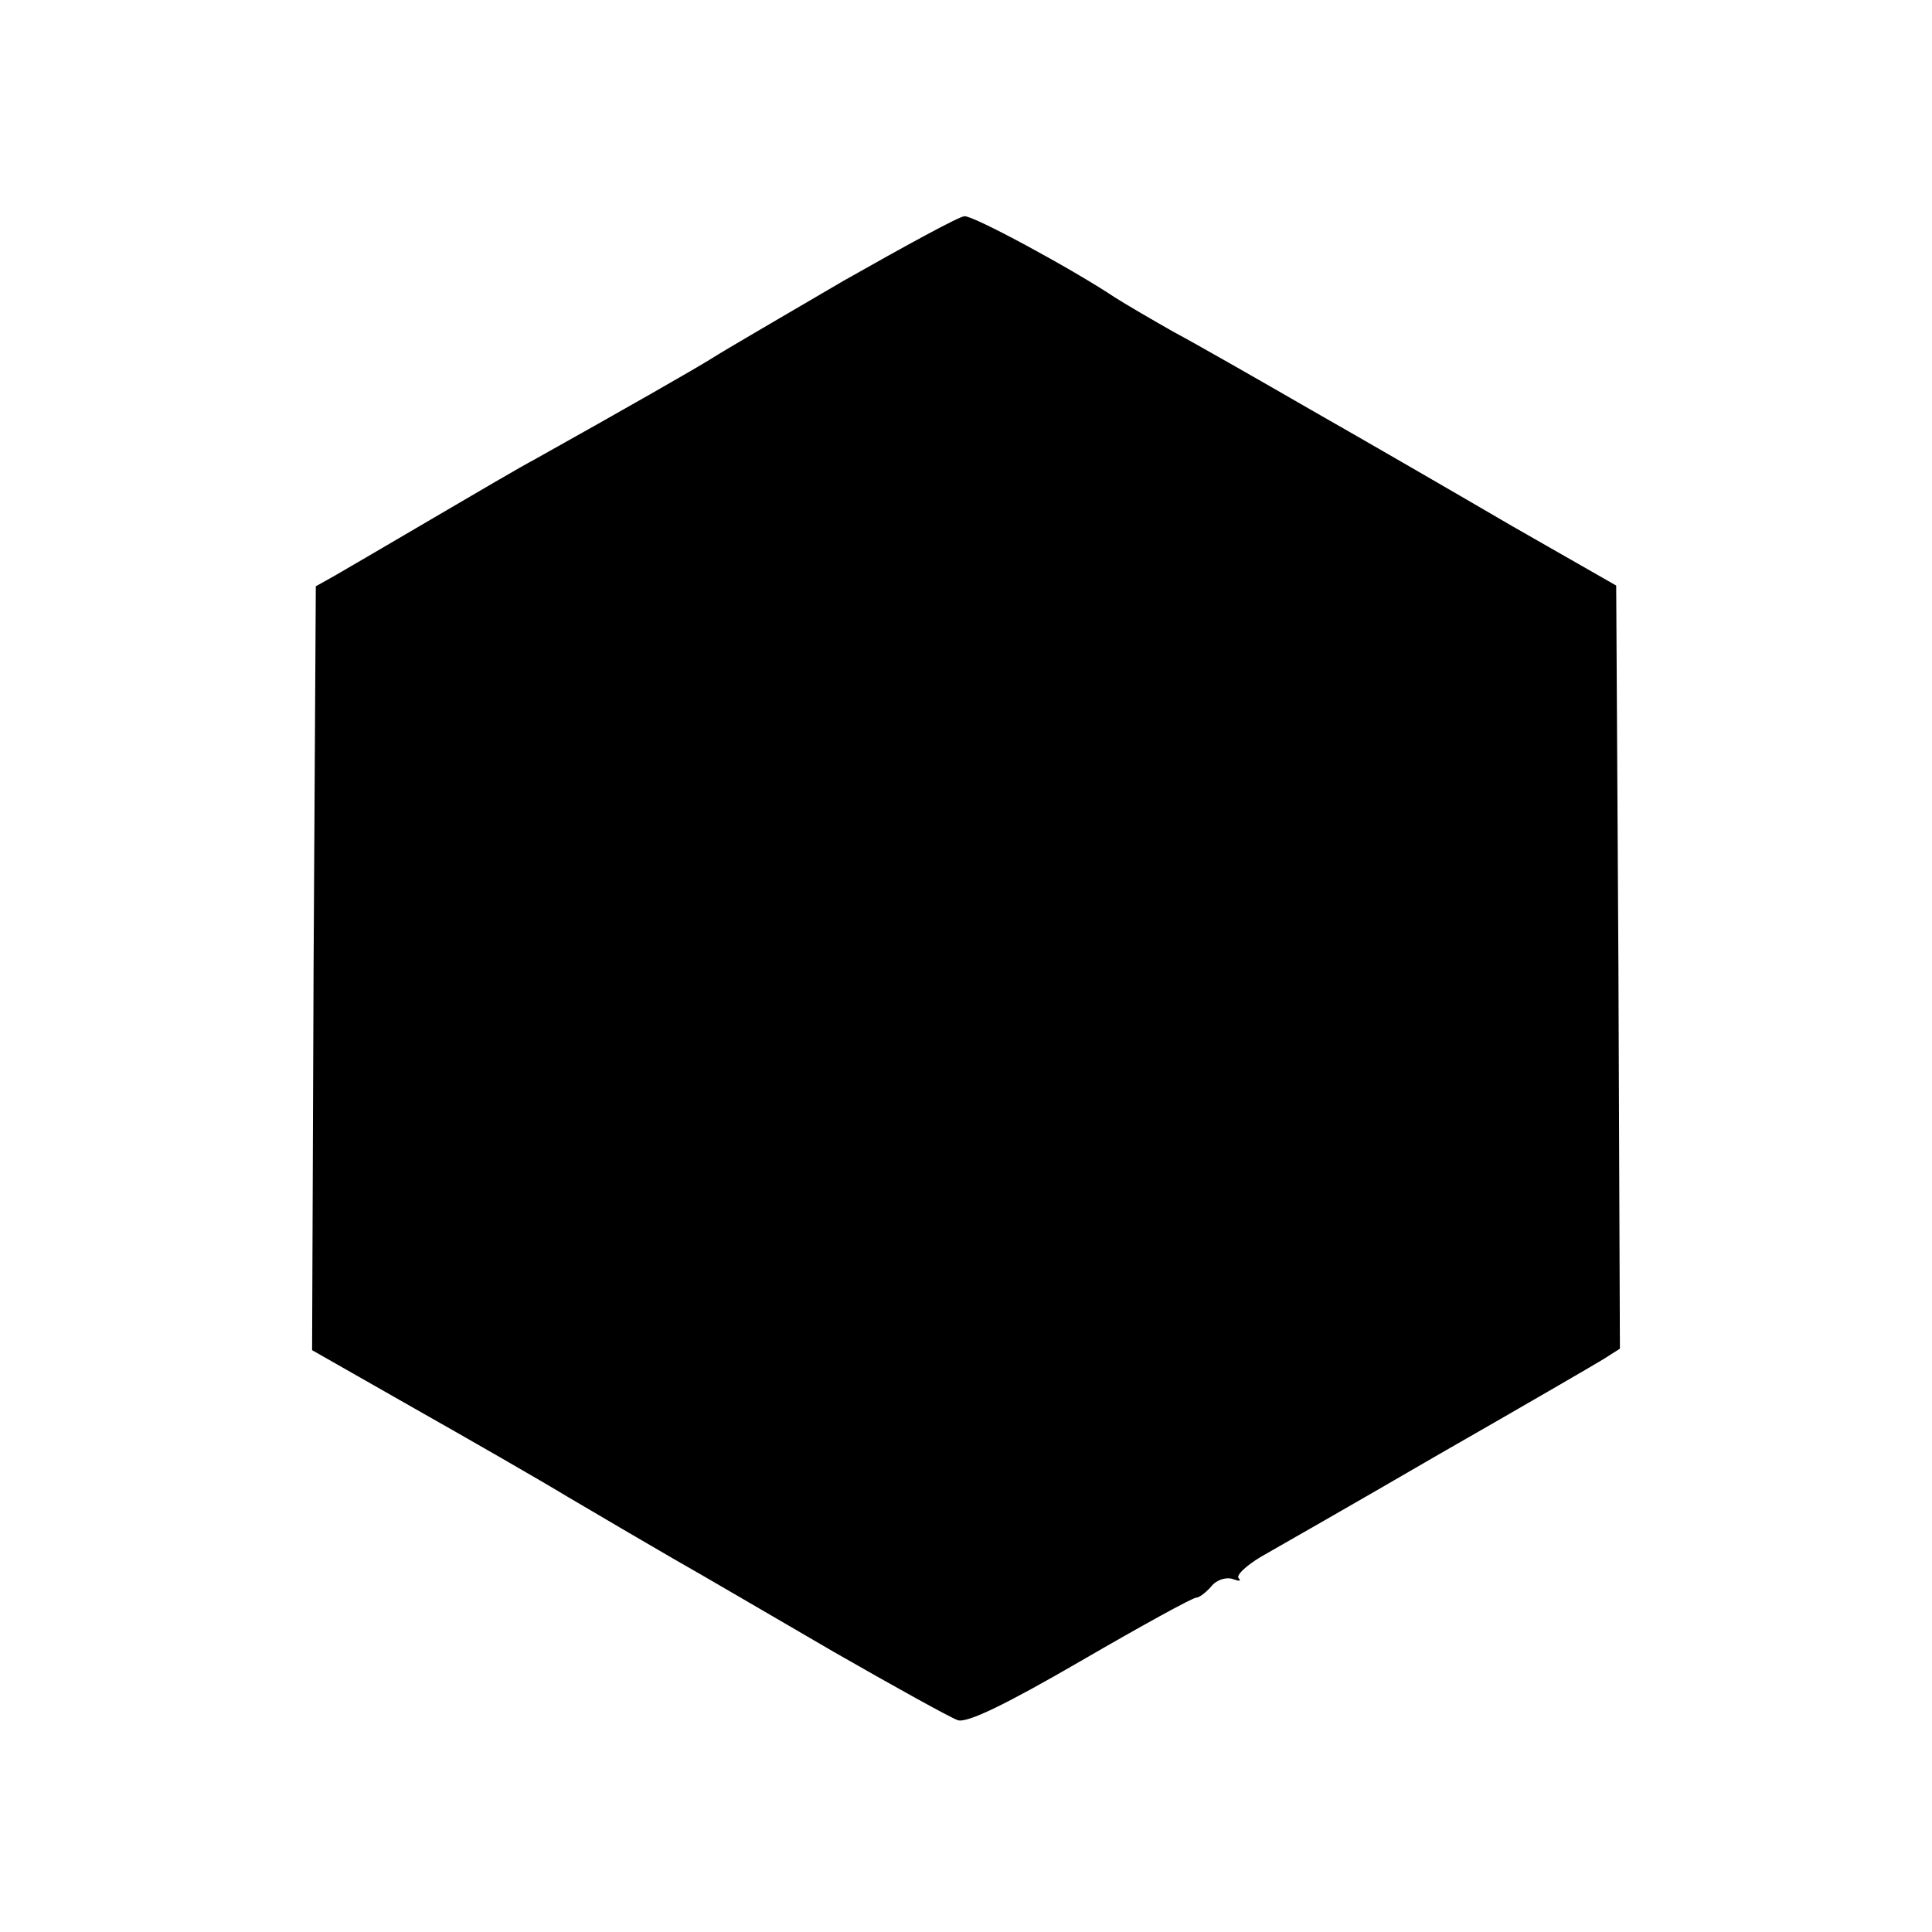 <?xml version="1.0" standalone="no"?>
<!DOCTYPE svg PUBLIC "-//W3C//DTD SVG 20010904//EN"
 "http://www.w3.org/TR/2001/REC-SVG-20010904/DTD/svg10.dtd">
<svg version="1.0" xmlns="http://www.w3.org/2000/svg"
 width="260pt" height="260pt" viewBox="0 0 260 260"
 preserveAspectRatio="xMidYMid meet">
<g transform="translate(0,260) scale(0.1,-0.1)"
fill="#000000" stroke="none">
<path d="M1135 2222 c-82 -48 -161 -94 -175 -103 -22 -14 -122 -71 -240 -137
-19 -10 -82 -47 -140 -81 -58 -34 -116 -68 -130 -76 l-25 -14 -3 -514 -2 -514
137 -78 c76 -43 170 -97 208 -120 39 -23 102 -60 140 -82 39 -22 136 -79 217
-126 82 -47 156 -88 167 -92 13 -4 66 22 166 80 81 47 150 85 155 85 4 0 13 7
20 15 7 9 20 13 29 10 8 -3 12 -3 8 1 -4 4 10 17 30 29 21 12 128 73 238 137
110 63 210 121 223 129 l22 14 -2 513 -3 514 -140 80 c-77 45 -198 115 -270
156 -71 41 -155 89 -185 105 -30 17 -66 38 -80 47 -57 38 -190 110 -202 109
-7 0 -80 -40 -163 -87z"/>
</g>
</svg>
